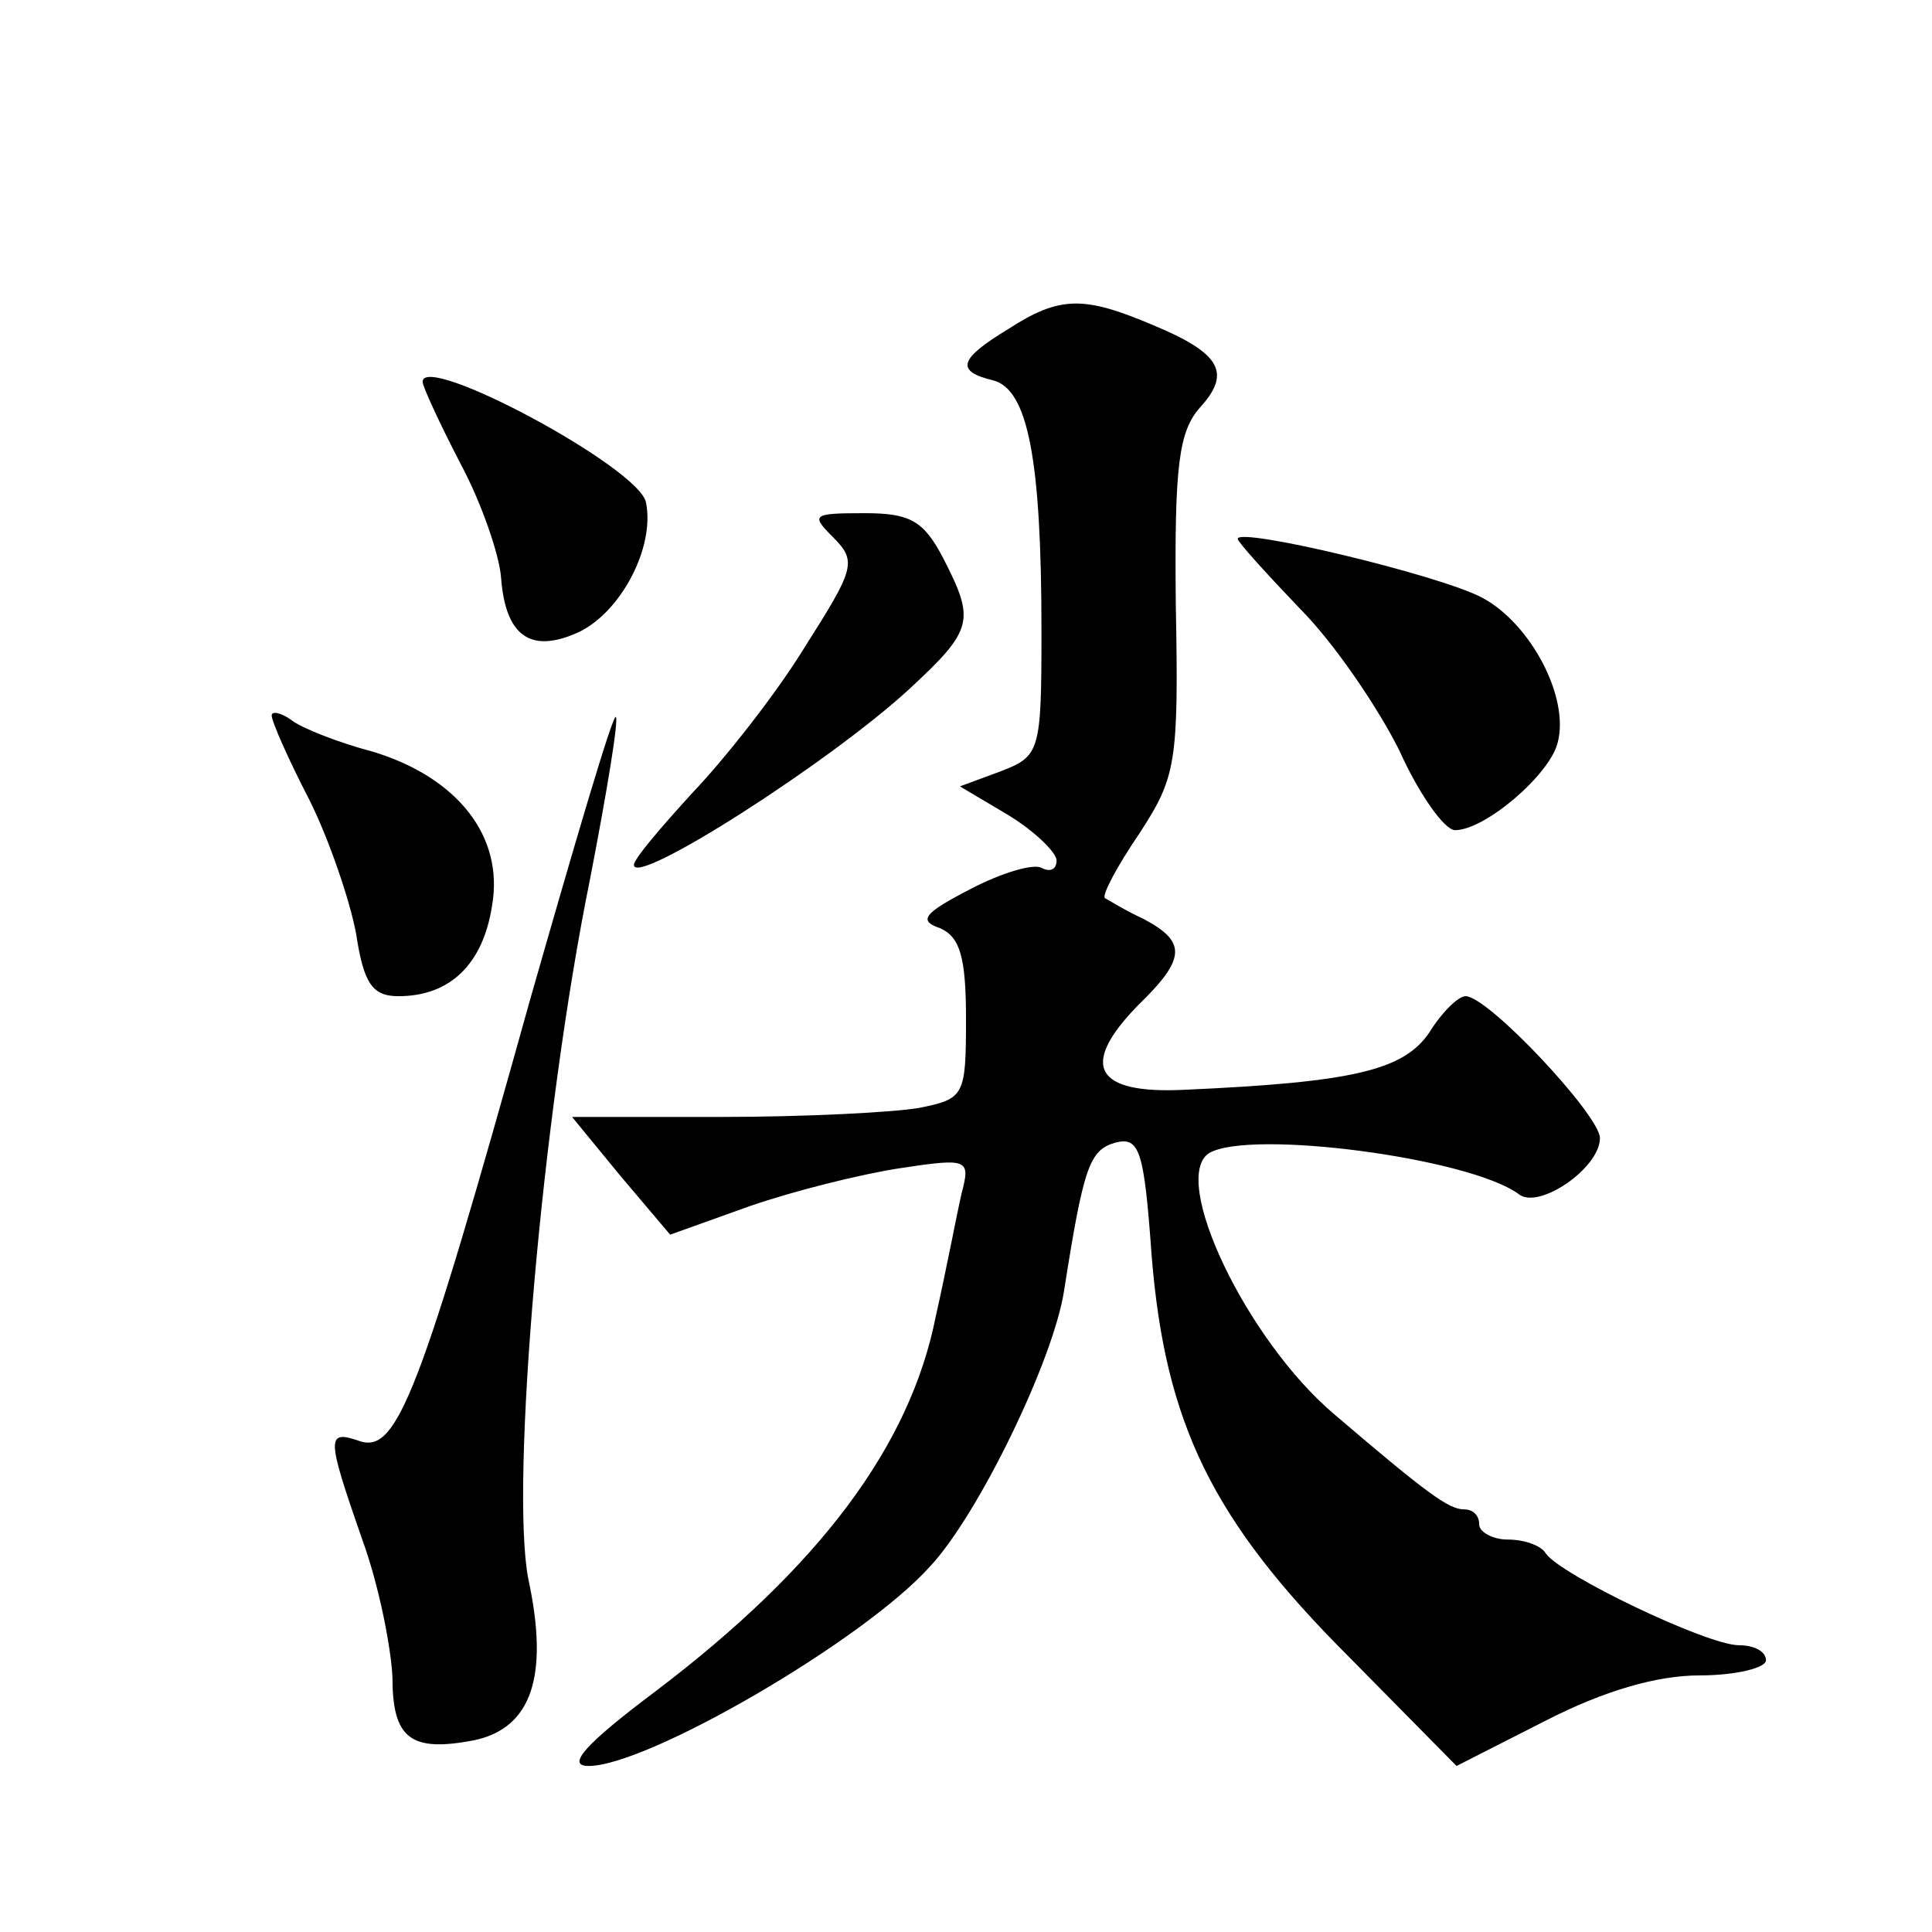 <?xml version="1.0" standalone="no"?>
<!DOCTYPE svg PUBLIC "-//W3C//DTD SVG 20010904//EN"
 "http://www.w3.org/TR/2001/REC-SVG-20010904/DTD/svg10.dtd">
<svg version="1.0" xmlns="http://www.w3.org/2000/svg"
 width="128pt" height="128pt" viewBox="0 0 128 128"
 preserveAspectRatio="xMidYMid meet">
<g transform="translate(0,128) scale(0.1,-0.1)"
fill="#0" stroke="none">
<path d="M668 1062 c-33 -20 -35 -28 -10 -34 23 -6 32 -52 32 -166 0 -80 -1 -83
-27 -93 l-27 -10 32 -19 c18 -11 32 -25 32 -30 0 -6 -4 -8 -10 -5 -5 3 -26 -3 -47
-14 -31 -16 -35 -21 -20 -26 13 -6 17 -19 17 -60 0 -51 -1 -53 -31 -59 -17 -3 -76
-6 -131 -6 l-99 0 32 -39 33 -39 53 19 c29 10 73 21 99 25 46 7 47 6 41 -17 -3
-13 -10 -50 -17 -81 -17 -86 -77 -166 -185 -248 -48 -36 -60 -50 -45 -50 39 0 182
83 226 132 32 34 82 137 89 183 13 83 17 93 34 98 16 4 19 -5 24 -75 9 -111 40
-175 130 -265 l72 -73 59 30 c39 20 74 30 102 30 24 0 44 5 44 10 0 6 -8 10 -18
10 -21 0 -119 47 -128 61 -3 5 -14 9 -25 9 -10 0 -19 5 -19 10 0 6 -4 10 -10 10
-10 0 -24 10 -86 63 -58 49 -109 156 -83 173 27 16 172 -3 205 -27 13 -11 54 17
54 37 0 15 -74 94 -89 94 -5 0 -16 -11 -24 -24 -17 -25 -50 -33 -162 -38 -60 -3
-70 16 -31 56 32 31 32 42 4 57 -13 6 -24 13 -26 14 -2 2 8 21 23 43 24 37 26 46
24 151 -1 93 2 115 16 131 21 23 14 36 -32 55 -45 19 -61 19 -95 -3z M280 1027
c0 -3 11 -27 25 -54 14 -26 26 -61 27 -76 3 -39 20 -50 51 -36 28 13 51 56 45 86
-4 23 -148 100 -148 80z M552 924 c16 -16 14 -21 -19 -73 -19 -31 -53 -74 -74 -96
-21 -23 -39 -44 -39 -48 0 -15 130 68 183 117 42 39 43 45 22 86 -13 25 -22 30
-52 30 -35 0 -36 -1 -21 -16z M820 923 c0 -2 19 -23 41 -46 23 -23 52 -66 66 -94
13 -29 30 -53 37 -53 20 0 63 37 68 58 8 30 -18 79 -50 96 -28 15 -162 47 -162
39z M180 806 c0 -4 11 -29 25 -56 13 -26 27 -67 31 -89 5 -33 11 -41 28 -41 34
0 56 21 62 60 8 46 -23 85 -79 102 -23 6 -48 16 -54 21 -7 5 -13 6 -13 3z M351
617 c-73 -262 -88 -299 -112 -292 -23 8 -23 4 1 -65 11 -30 19 -71 20 -91 0 -41
12 -50 54 -42 38 8 50 42 36 107 -12 62 9 307 41 464 11 57 19 105 17 107 -2 2
-27 -83 -57 -188z"/>
</g>
</svg>
